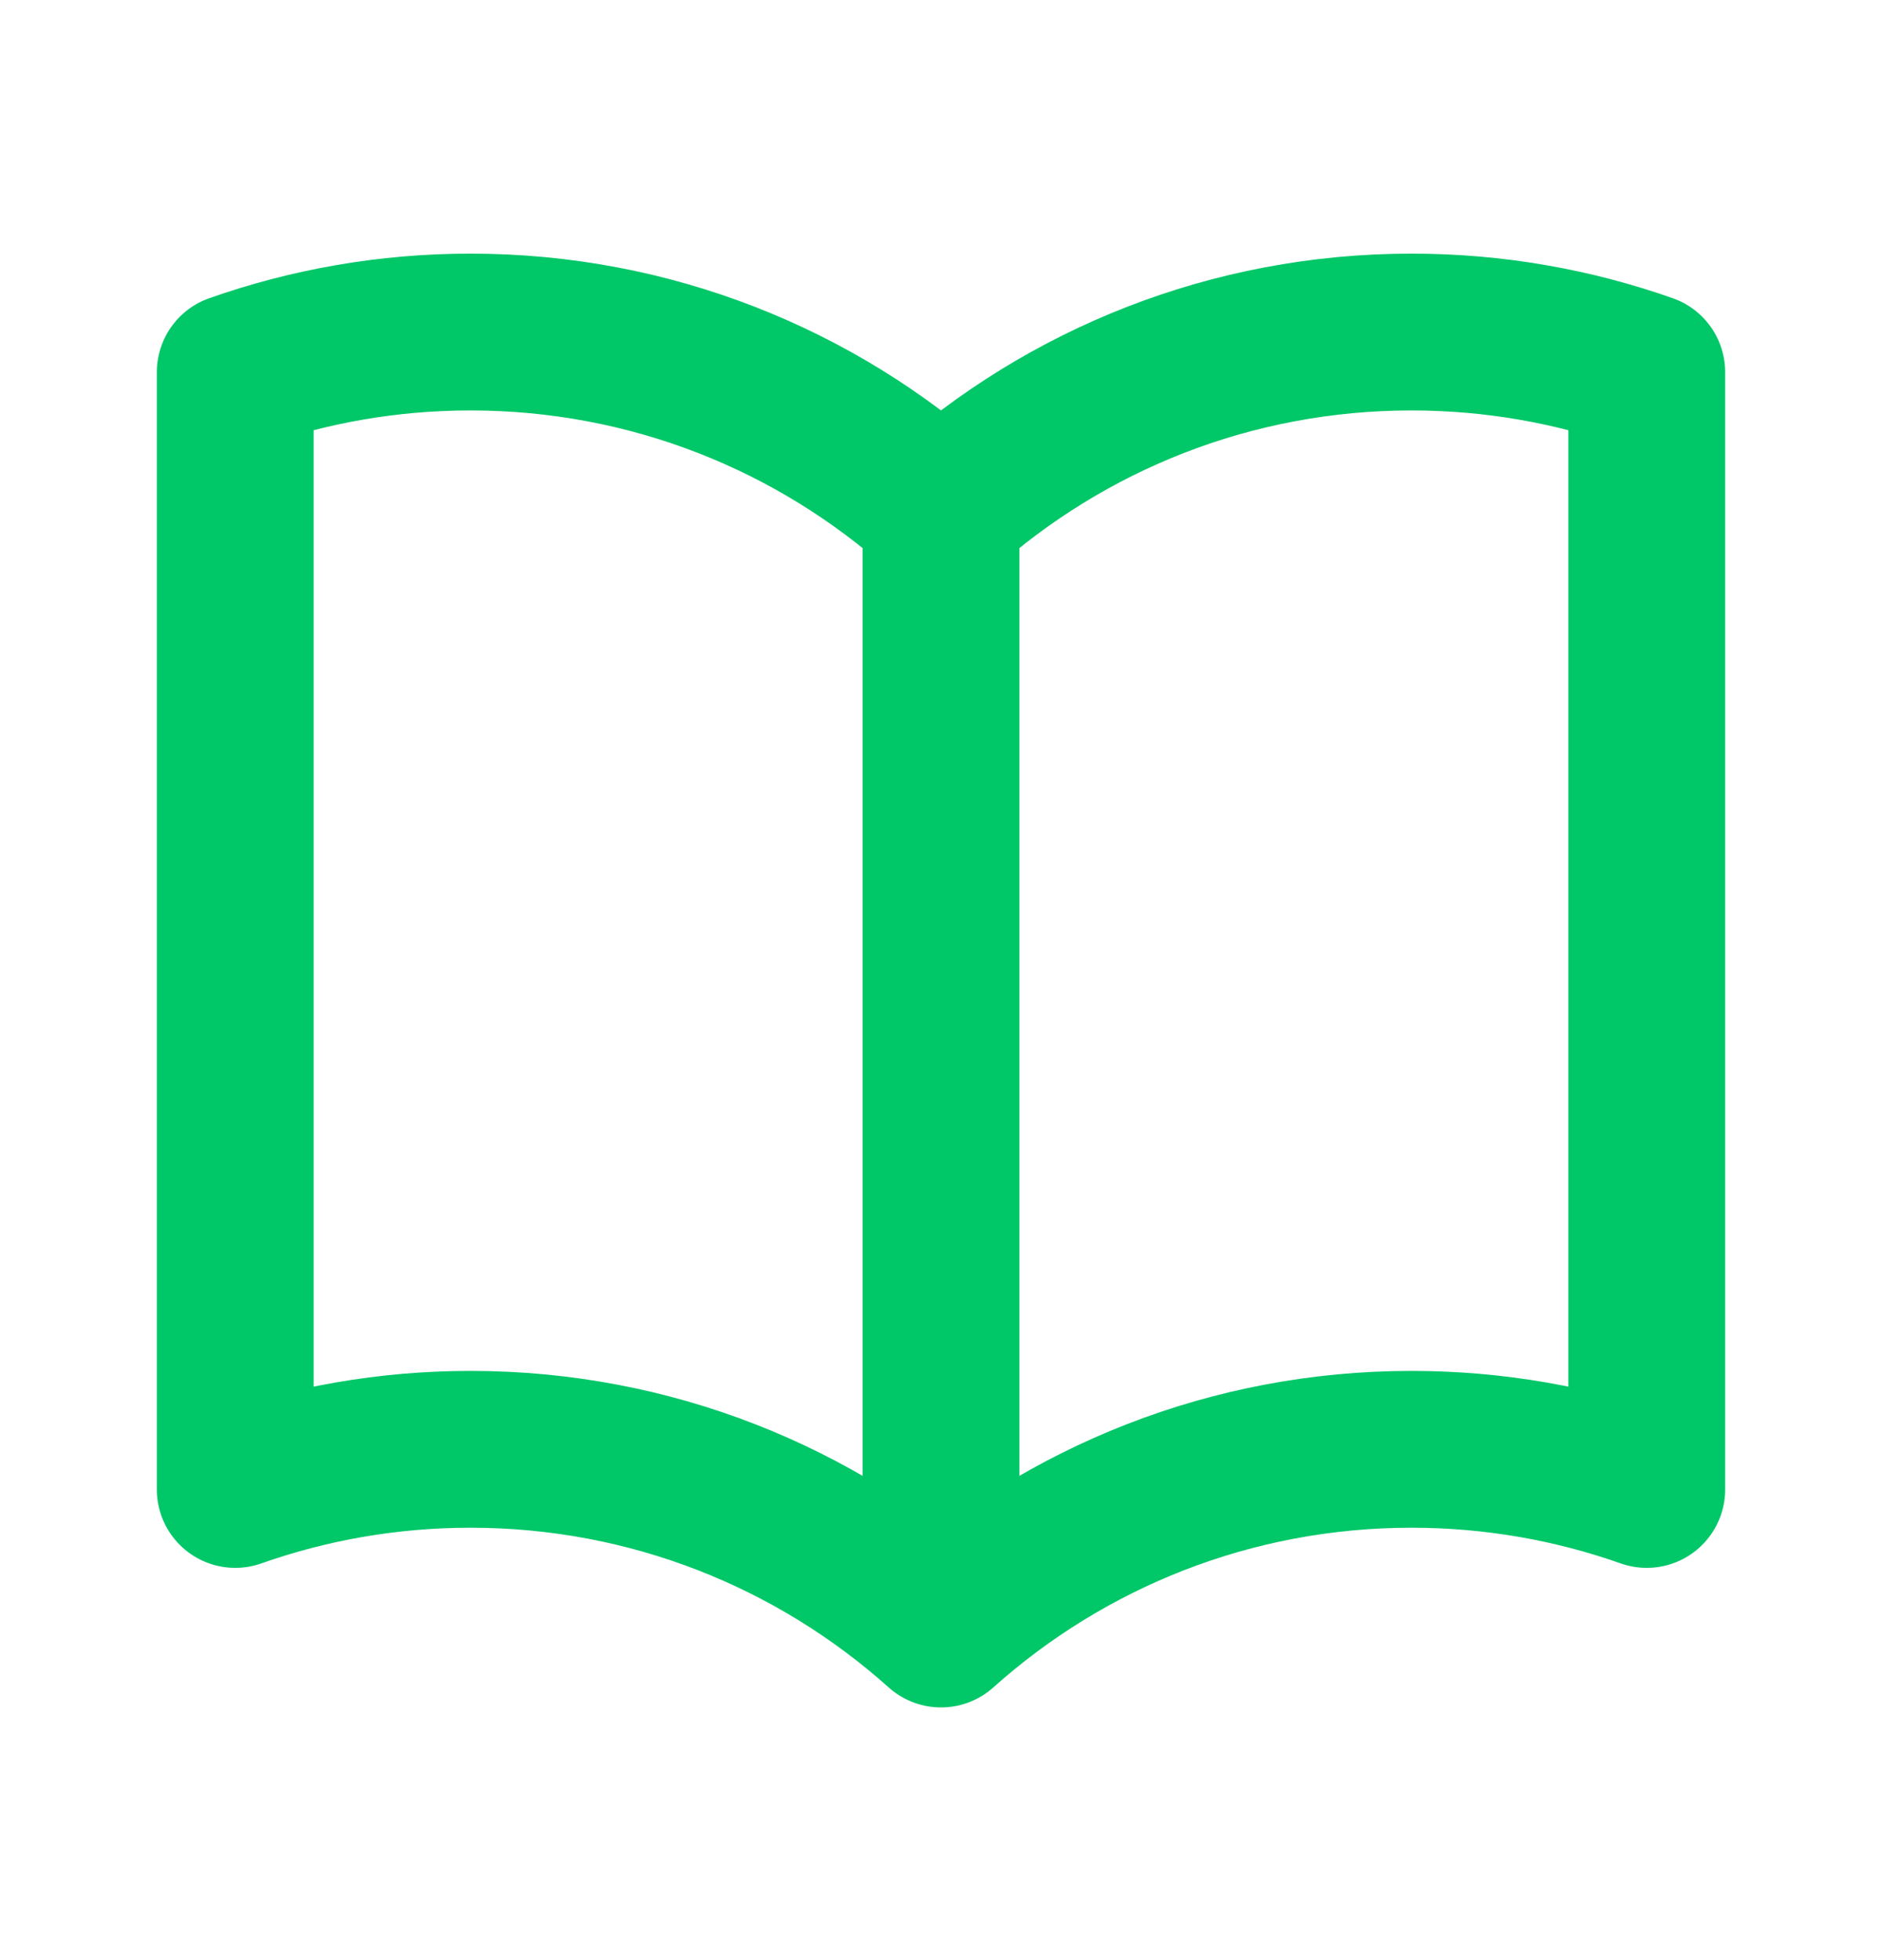 <svg width="24" height="25" viewBox="0 0 24 25" fill="none" xmlns="http://www.w3.org/2000/svg">
<path d="M12 6.527C10.408 5.102 8.305 4.235 6 4.235C4.948 4.235 3.938 4.416 3 4.747V18.997C3.938 18.666 4.948 18.485 6 18.485C8.305 18.485 10.408 19.352 12 20.777M12 6.527C13.592 5.102 15.695 4.235 18 4.235C19.052 4.235 20.062 4.416 21 4.747V18.997C20.062 18.666 19.052 18.485 18 18.485C15.695 18.485 13.592 19.352 12 20.777M12 6.527V20.777" stroke="#00C768" stroke-width="2" stroke-linecap="round" stroke-linejoin="round"/>
</svg>

